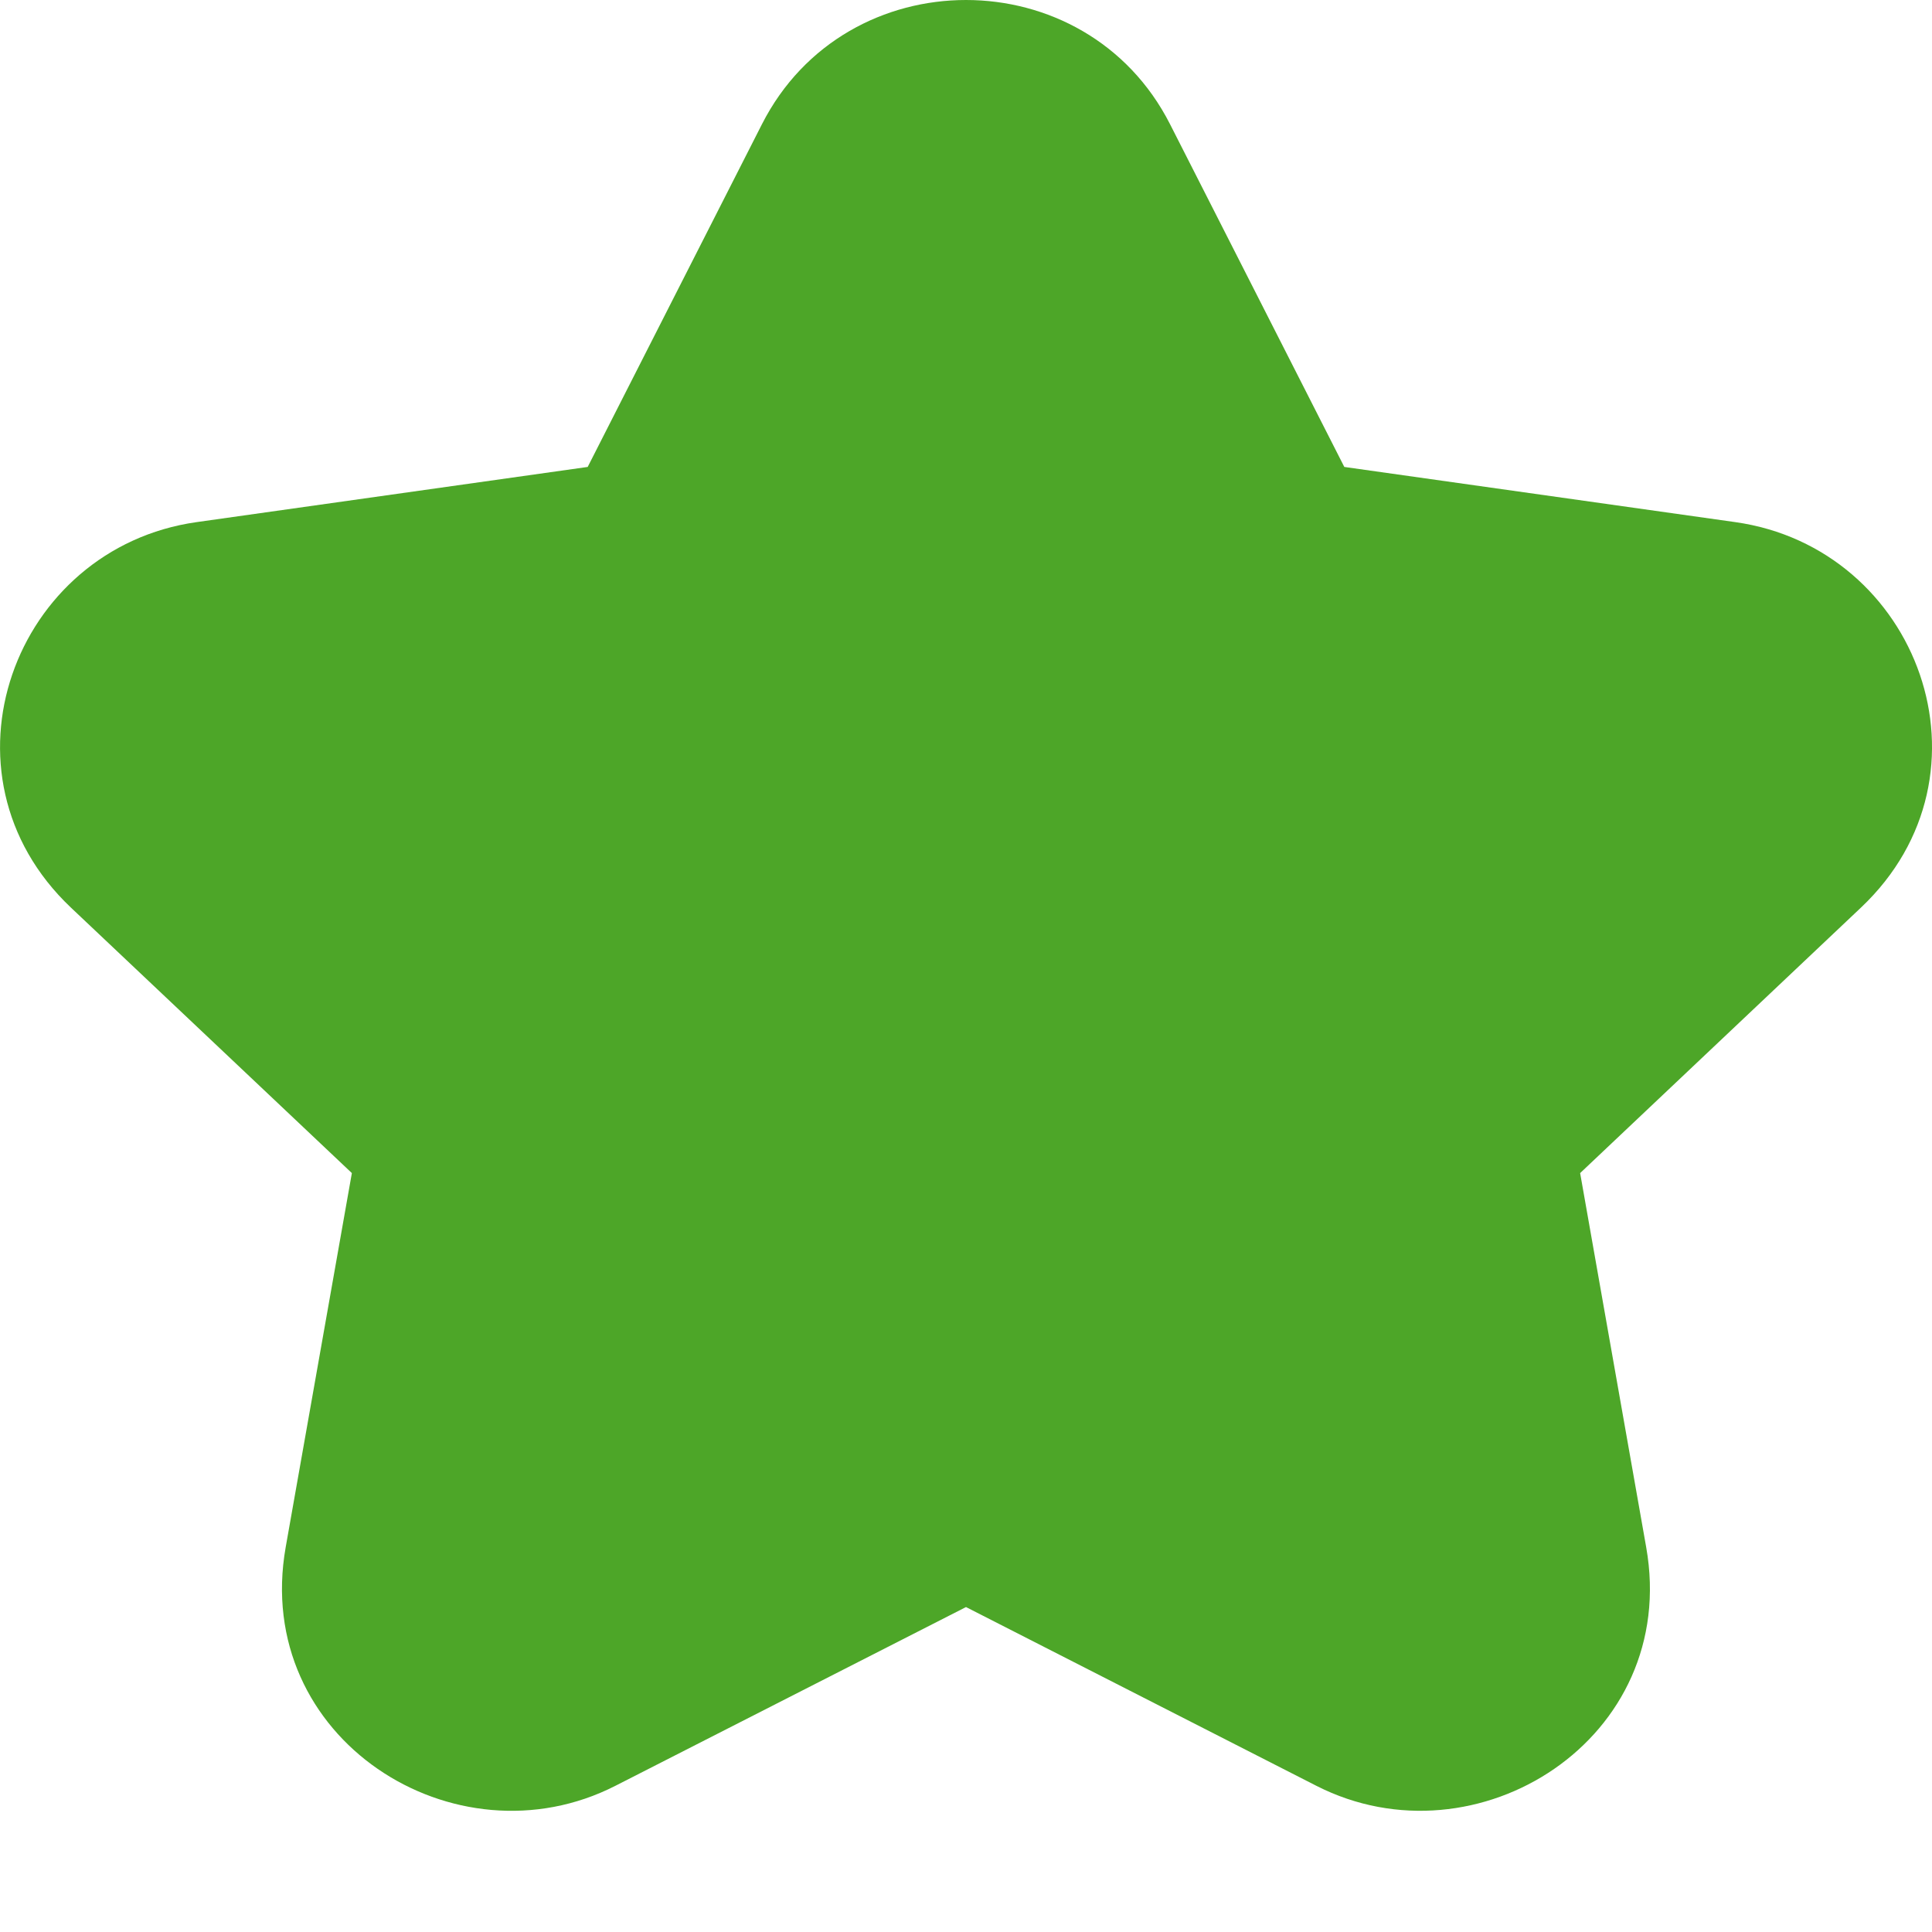 <svg width="16" height="16" viewBox="0 0 16 16" fill="none" xmlns="http://www.w3.org/2000/svg">
<g id="icons/16/general/star">
<path id="Vector (Stroke)" fill-rule="evenodd" clip-rule="evenodd" d="M9.69 1.029L11.133 3.867L14.371 4.324C15.888 4.538 16.582 6.41 15.412 7.516L13.086 9.715L13.633 12.813C13.914 14.399 12.23 15.465 10.903 14.79L8 13.309L5.097 14.789C3.769 15.467 2.086 14.398 2.366 12.813L2.914 9.715L0.588 7.517C-0.582 6.41 0.114 4.538 1.628 4.324L4.867 3.867L6.31 1.029C7.007 -0.343 8.993 -0.343 9.69 1.029Z" fill="#4DA628"/>
</g>
</svg>
